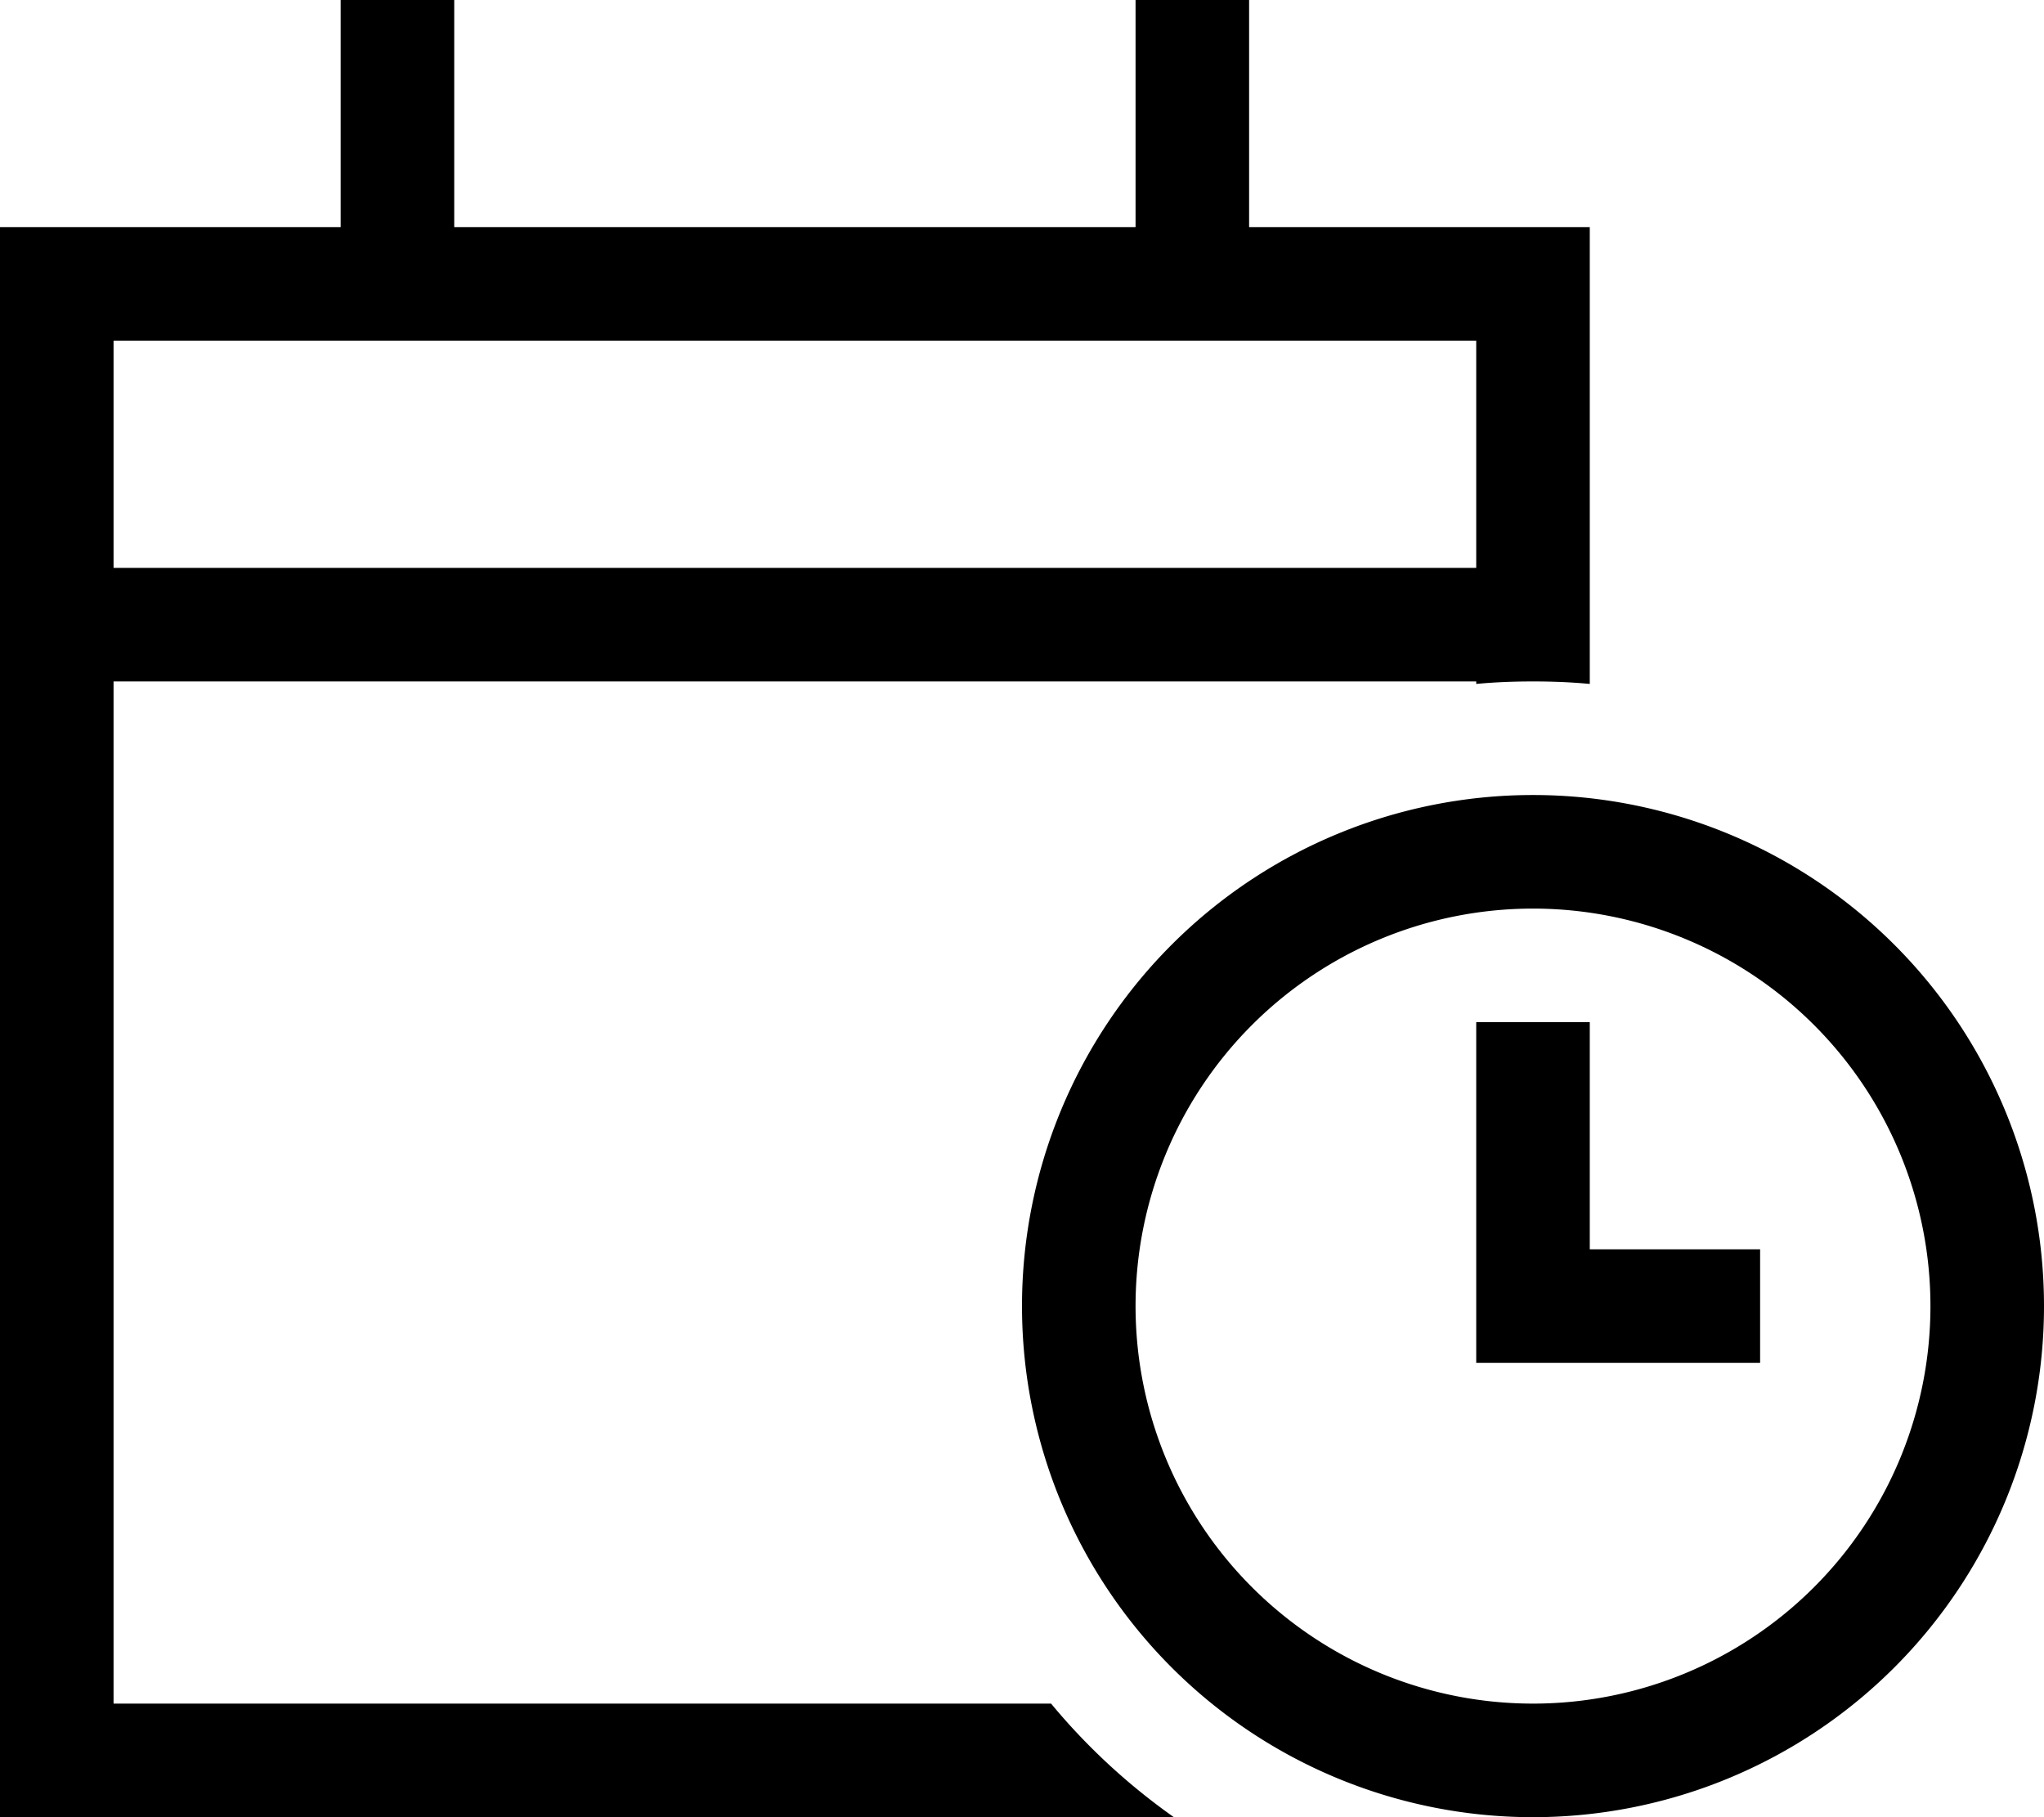 <svg xmlns="http://www.w3.org/2000/svg" viewBox="0 0 576 512"><!--! Font Awesome Pro 6.4.2 by @fontawesome - https://fontawesome.com License - https://fontawesome.com/license (Commercial License) Copyright 2023 Fonticons, Inc. --><path d="M128 0V16 64H320V16 0h32V16 64h64 32V96v64 32 .7c-5.3-.5-10.6-.7-16-.7s-10.7 .2-16 .7V192H32V480H296.2c10 12.1 21.7 22.9 34.6 32H32 0V480 192 160 96 64H32 96V16 0h32zM416 96H32v64H416V96zm16 384a112 112 0 1 0 0-224 112 112 0 1 0 0 224zm0-256a144 144 0 1 1 0 288 144 144 0 1 1 0-288zm16 64v16 48h32 16v32H480 432 416V368 304 288h32z"/></svg>
